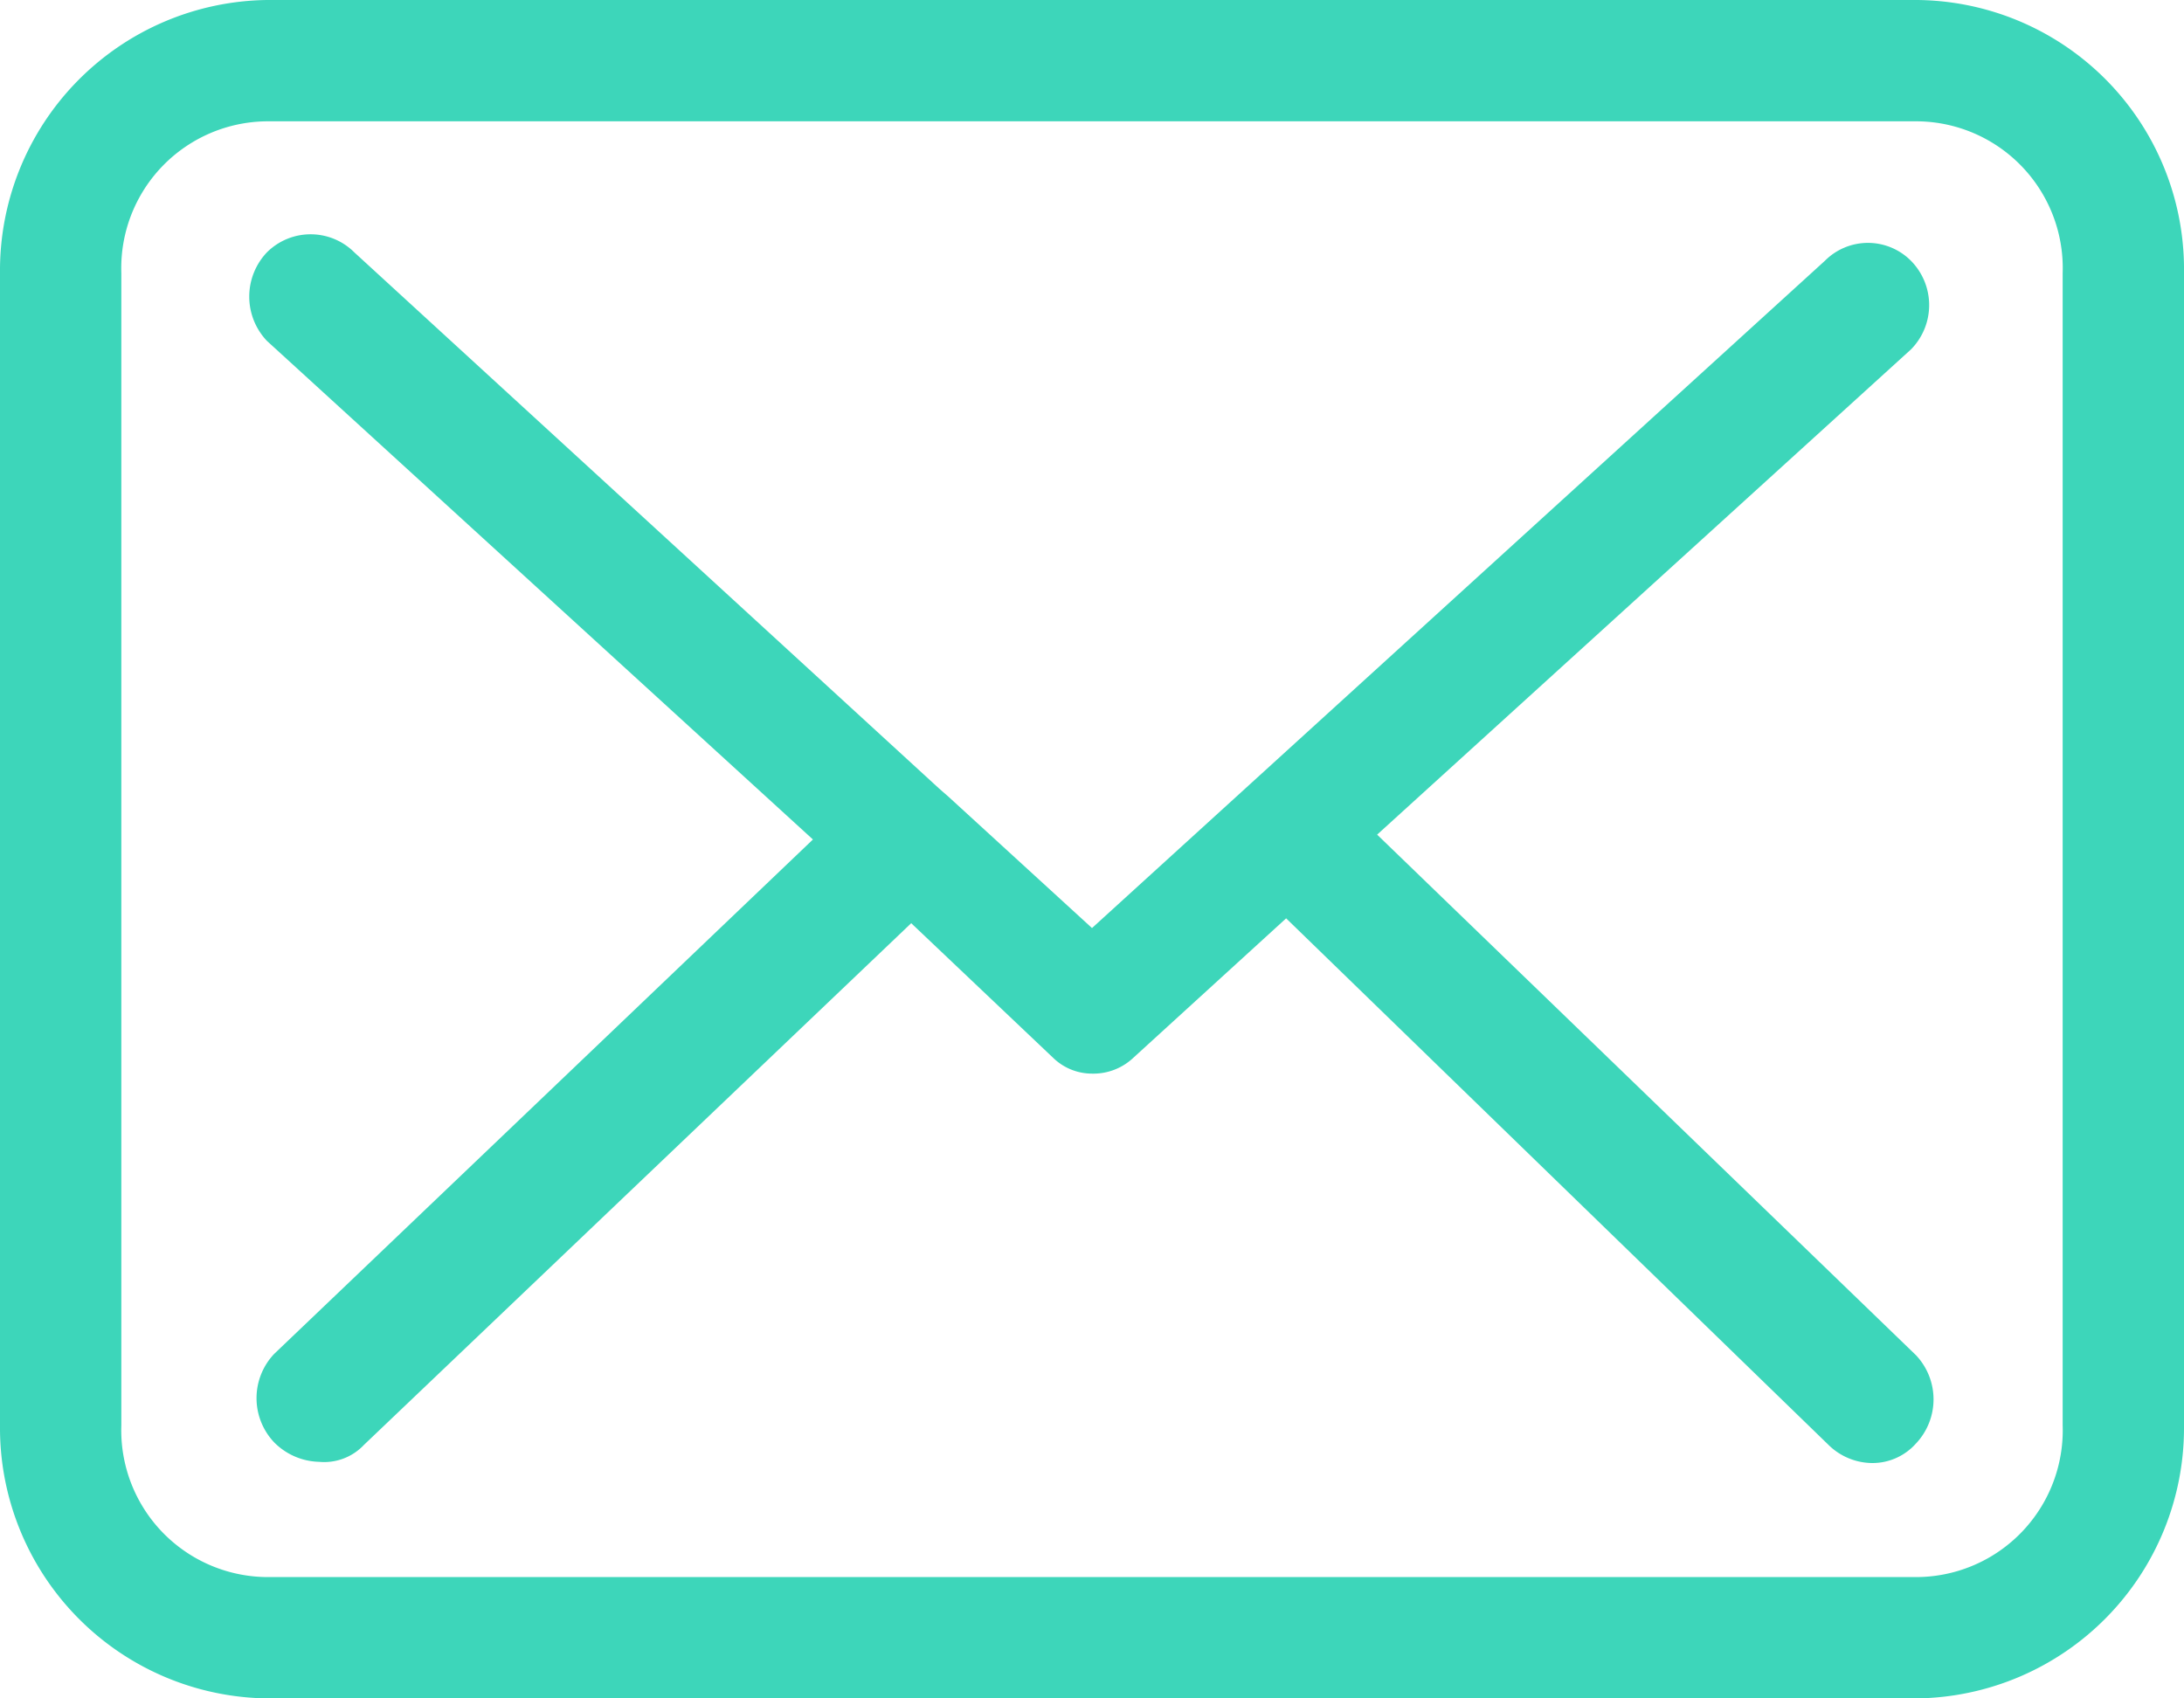 <svg xmlns="http://www.w3.org/2000/svg" width="18" height="14" viewBox="0 0 18 14"><title>icone-enveloppe</title><path d="M15.8,0H2.2A2.23,2.23,0,0,0,0,2.25v9.5A2.23,2.23,0,0,0,2.2,14H15.8A2.23,2.23,0,0,0,18,11.75V2.25A2.22,2.22,0,0,0,15.8,0ZM17,11.75A1.21,1.21,0,0,1,15.8,13H2.2A1.21,1.21,0,0,1,1,11.75V2.25A1.21,1.21,0,0,1,2.2,1H15.8A1.21,1.21,0,0,1,17,2.25v9.5Z" fill="#3dd6ba"/><path d="M11.35,6.88l4.4-4a.52.52,0,0,0,0-.73.5.5,0,0,0-.71,0L9,7.65,7.82,6.57h0l-.08-.07L2.92,2.08a.51.51,0,0,0-.72,0,.53.53,0,0,0,0,.73L6.7,6.92,2.26,11.16a.53.53,0,0,0,0,.73.54.54,0,0,0,.37.16A.45.45,0,0,0,3,11.91l4.51-4.3L8.68,8.72A.46.46,0,0,0,9,8.85a.48.48,0,0,0,.34-.13L10.6,7.57l4.48,4.35a.52.52,0,0,0,.35.14.48.48,0,0,0,.36-.16.53.53,0,0,0,0-.73Z" fill="#3dd6ba"/></svg>